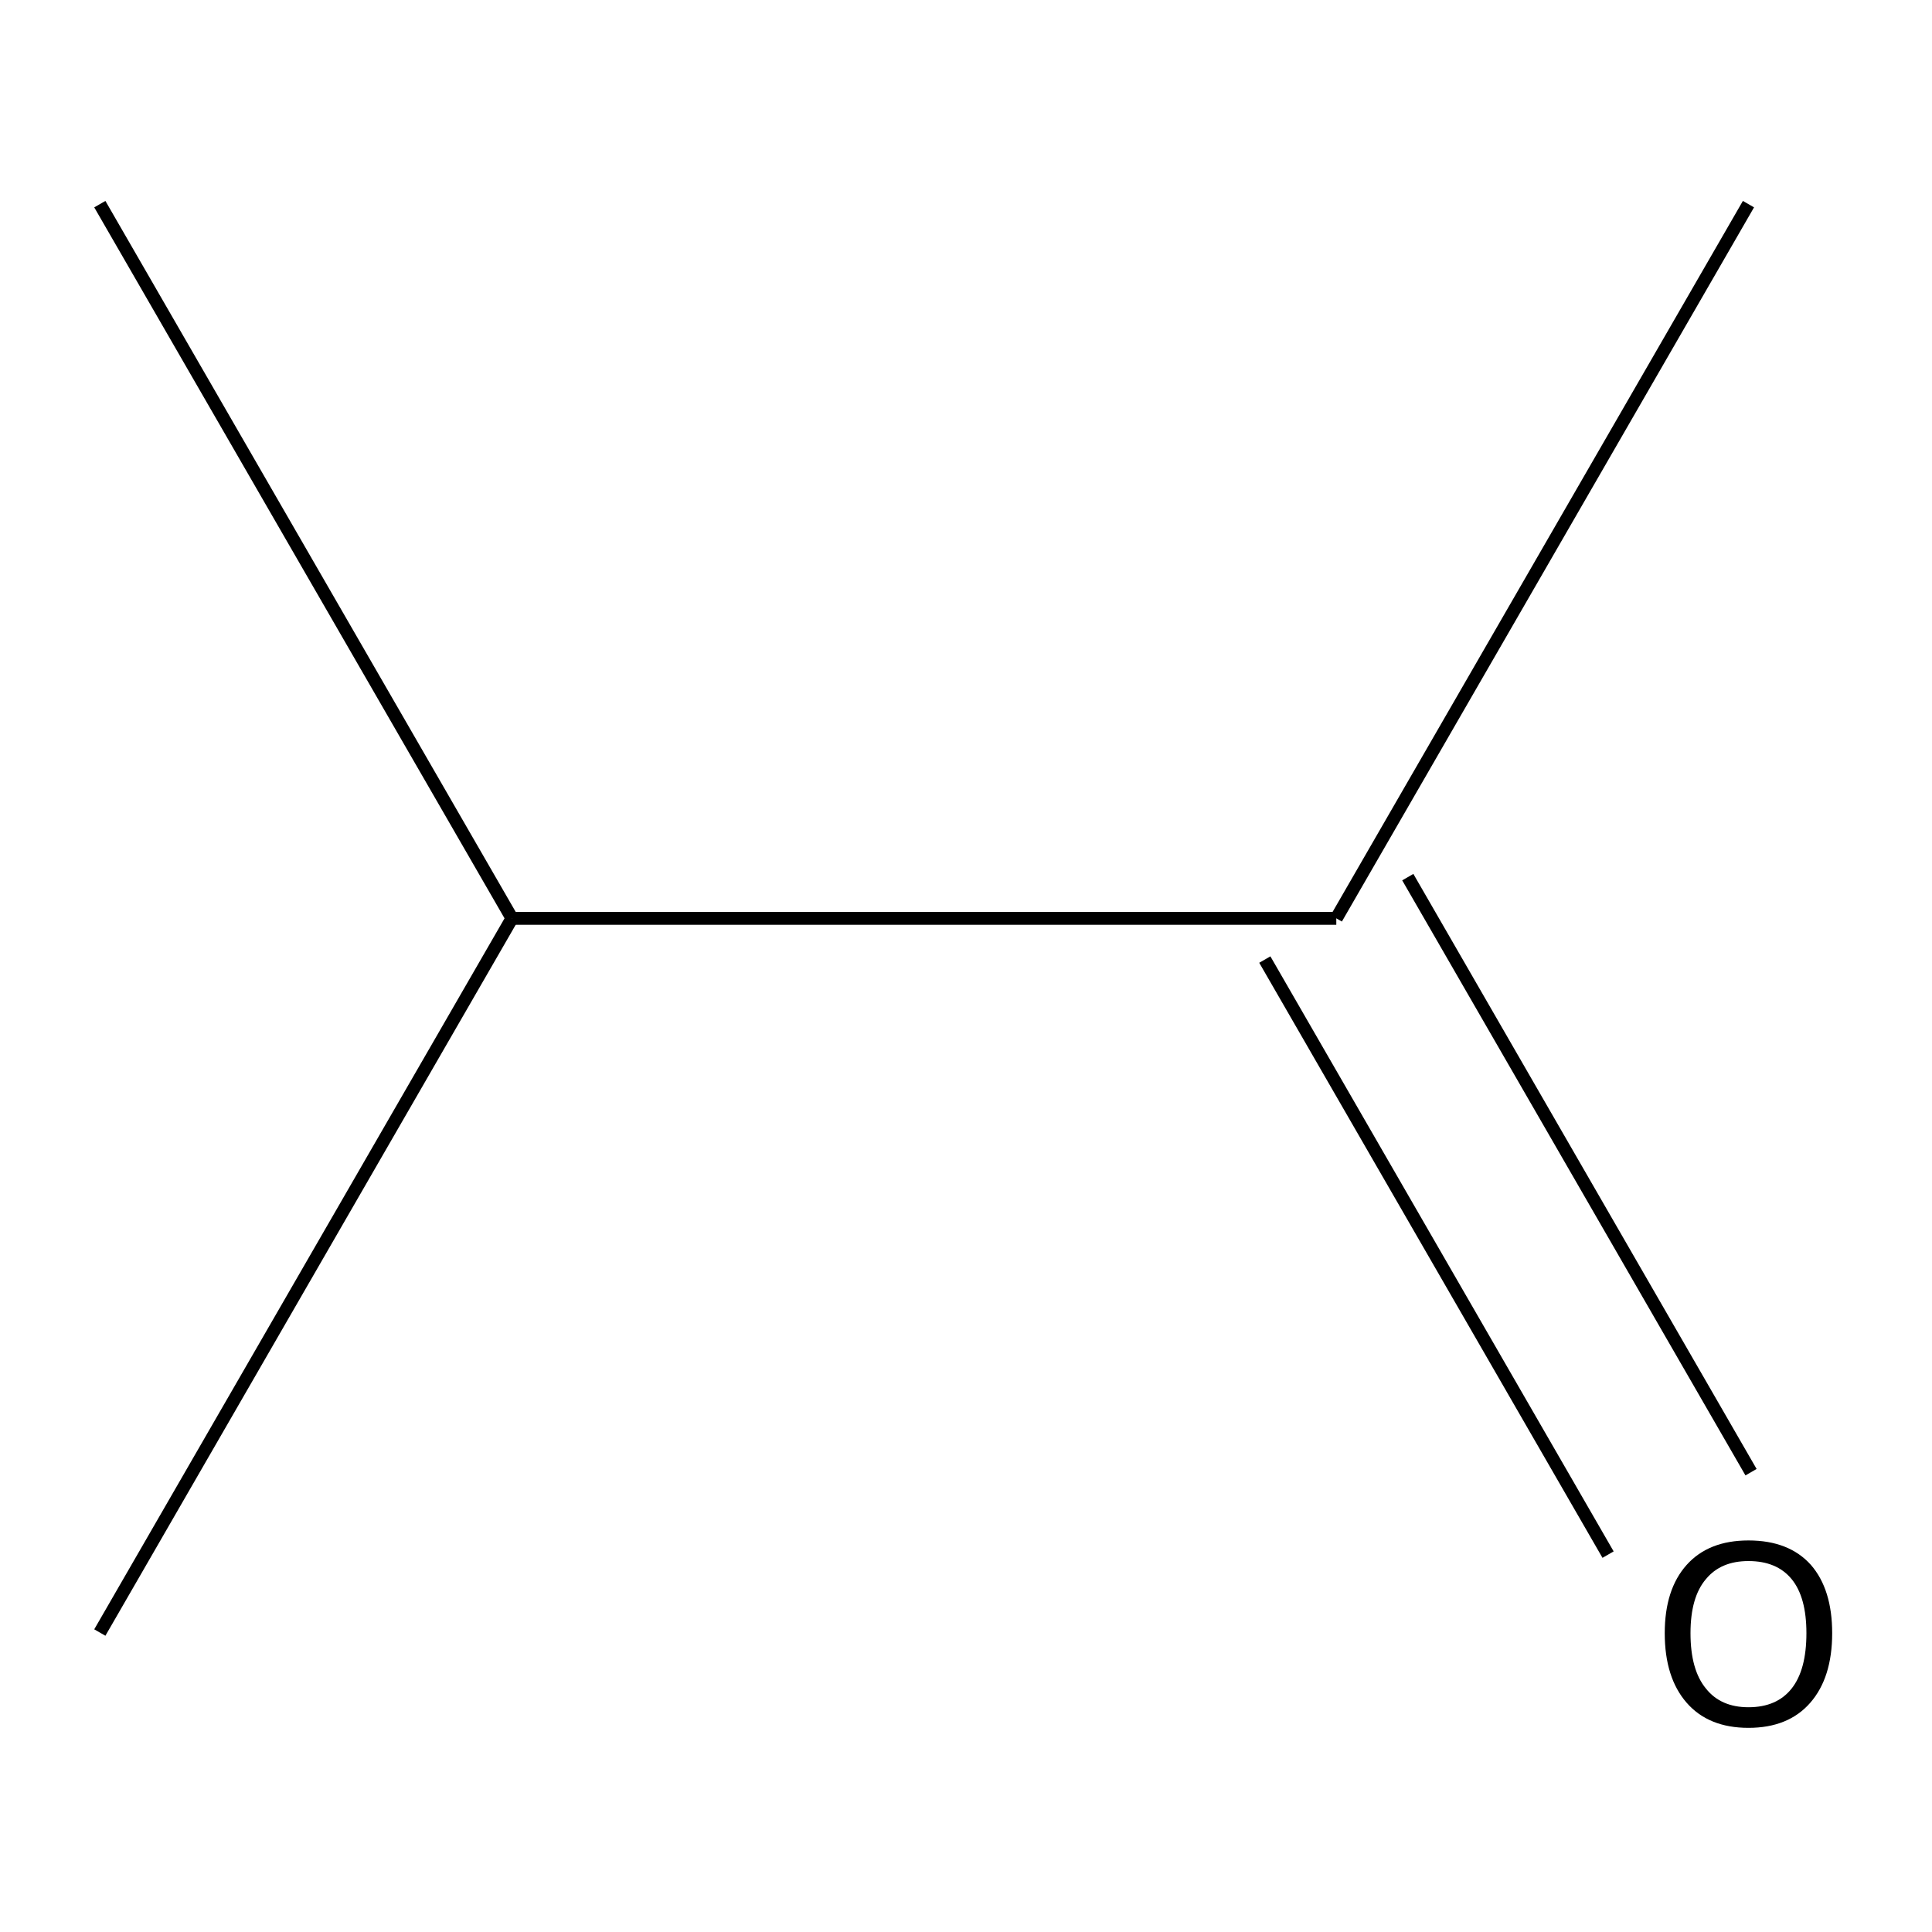<?xml version='1.0' encoding='iso-8859-1'?>
<svg version='1.1' baseProfile='full'
              xmlns='http://www.w3.org/2000/svg'
                      xmlns:rdkit='http://www.rdkit.org/xml'
                      xmlns:xlink='http://www.w3.org/1999/xlink'
                  xml:space='preserve'
width='300px' height='300px' viewBox='0 0 300 300'>
<!-- END OF HEADER -->
<path class='bond-0 atom-0 atom-1' d='M 271.5,31.7 L 207.5,142.6' style='fill:none;fill-rule:evenodd;stroke:#000000;stroke-width:2.0px;stroke-linecap:butt;stroke-linejoin:miter;stroke-opacity:1' />
<path class='bond-1 atom-1 atom-2' d='M 218.6,136.2 L 271.9,228.6' style='fill:none;fill-rule:evenodd;stroke:#000000;stroke-width:2.0px;stroke-linecap:butt;stroke-linejoin:miter;stroke-opacity:1' />
<path class='bond-1 atom-1 atom-2' d='M 196.4,149.0 L 249.7,241.4' style='fill:none;fill-rule:evenodd;stroke:#000000;stroke-width:2.0px;stroke-linecap:butt;stroke-linejoin:miter;stroke-opacity:1' />
<path class='bond-2 atom-1 atom-3' d='M 207.5,142.6 L 79.5,142.6' style='fill:none;fill-rule:evenodd;stroke:#000000;stroke-width:2.0px;stroke-linecap:butt;stroke-linejoin:miter;stroke-opacity:1' />
<path class='bond-3 atom-3 atom-4' d='M 79.5,142.6 L 15.5,253.5' style='fill:none;fill-rule:evenodd;stroke:#000000;stroke-width:2.0px;stroke-linecap:butt;stroke-linejoin:miter;stroke-opacity:1' />
<path class='bond-4 atom-3 atom-5' d='M 79.5,142.6 L 15.5,31.7' style='fill:none;fill-rule:evenodd;stroke:#000000;stroke-width:2.0px;stroke-linecap:butt;stroke-linejoin:miter;stroke-opacity:1' />
<path class='atom-2' d='M 258.5 253.6
Q 258.5 246.8, 261.9 243.0
Q 265.3 239.2, 271.5 239.2
Q 277.8 239.2, 281.2 243.0
Q 284.5 246.8, 284.5 253.6
Q 284.5 260.5, 281.1 264.4
Q 277.7 268.3, 271.5 268.3
Q 265.3 268.3, 261.9 264.4
Q 258.5 260.5, 258.5 253.6
M 271.5 265.1
Q 275.9 265.1, 278.2 262.2
Q 280.5 259.3, 280.5 253.6
Q 280.5 248.0, 278.2 245.2
Q 275.9 242.4, 271.5 242.4
Q 267.2 242.4, 264.9 245.2
Q 262.5 248.0, 262.5 253.6
Q 262.5 259.3, 264.9 262.2
Q 267.2 265.1, 271.5 265.1
' fill='#000000'/>
</svg>
